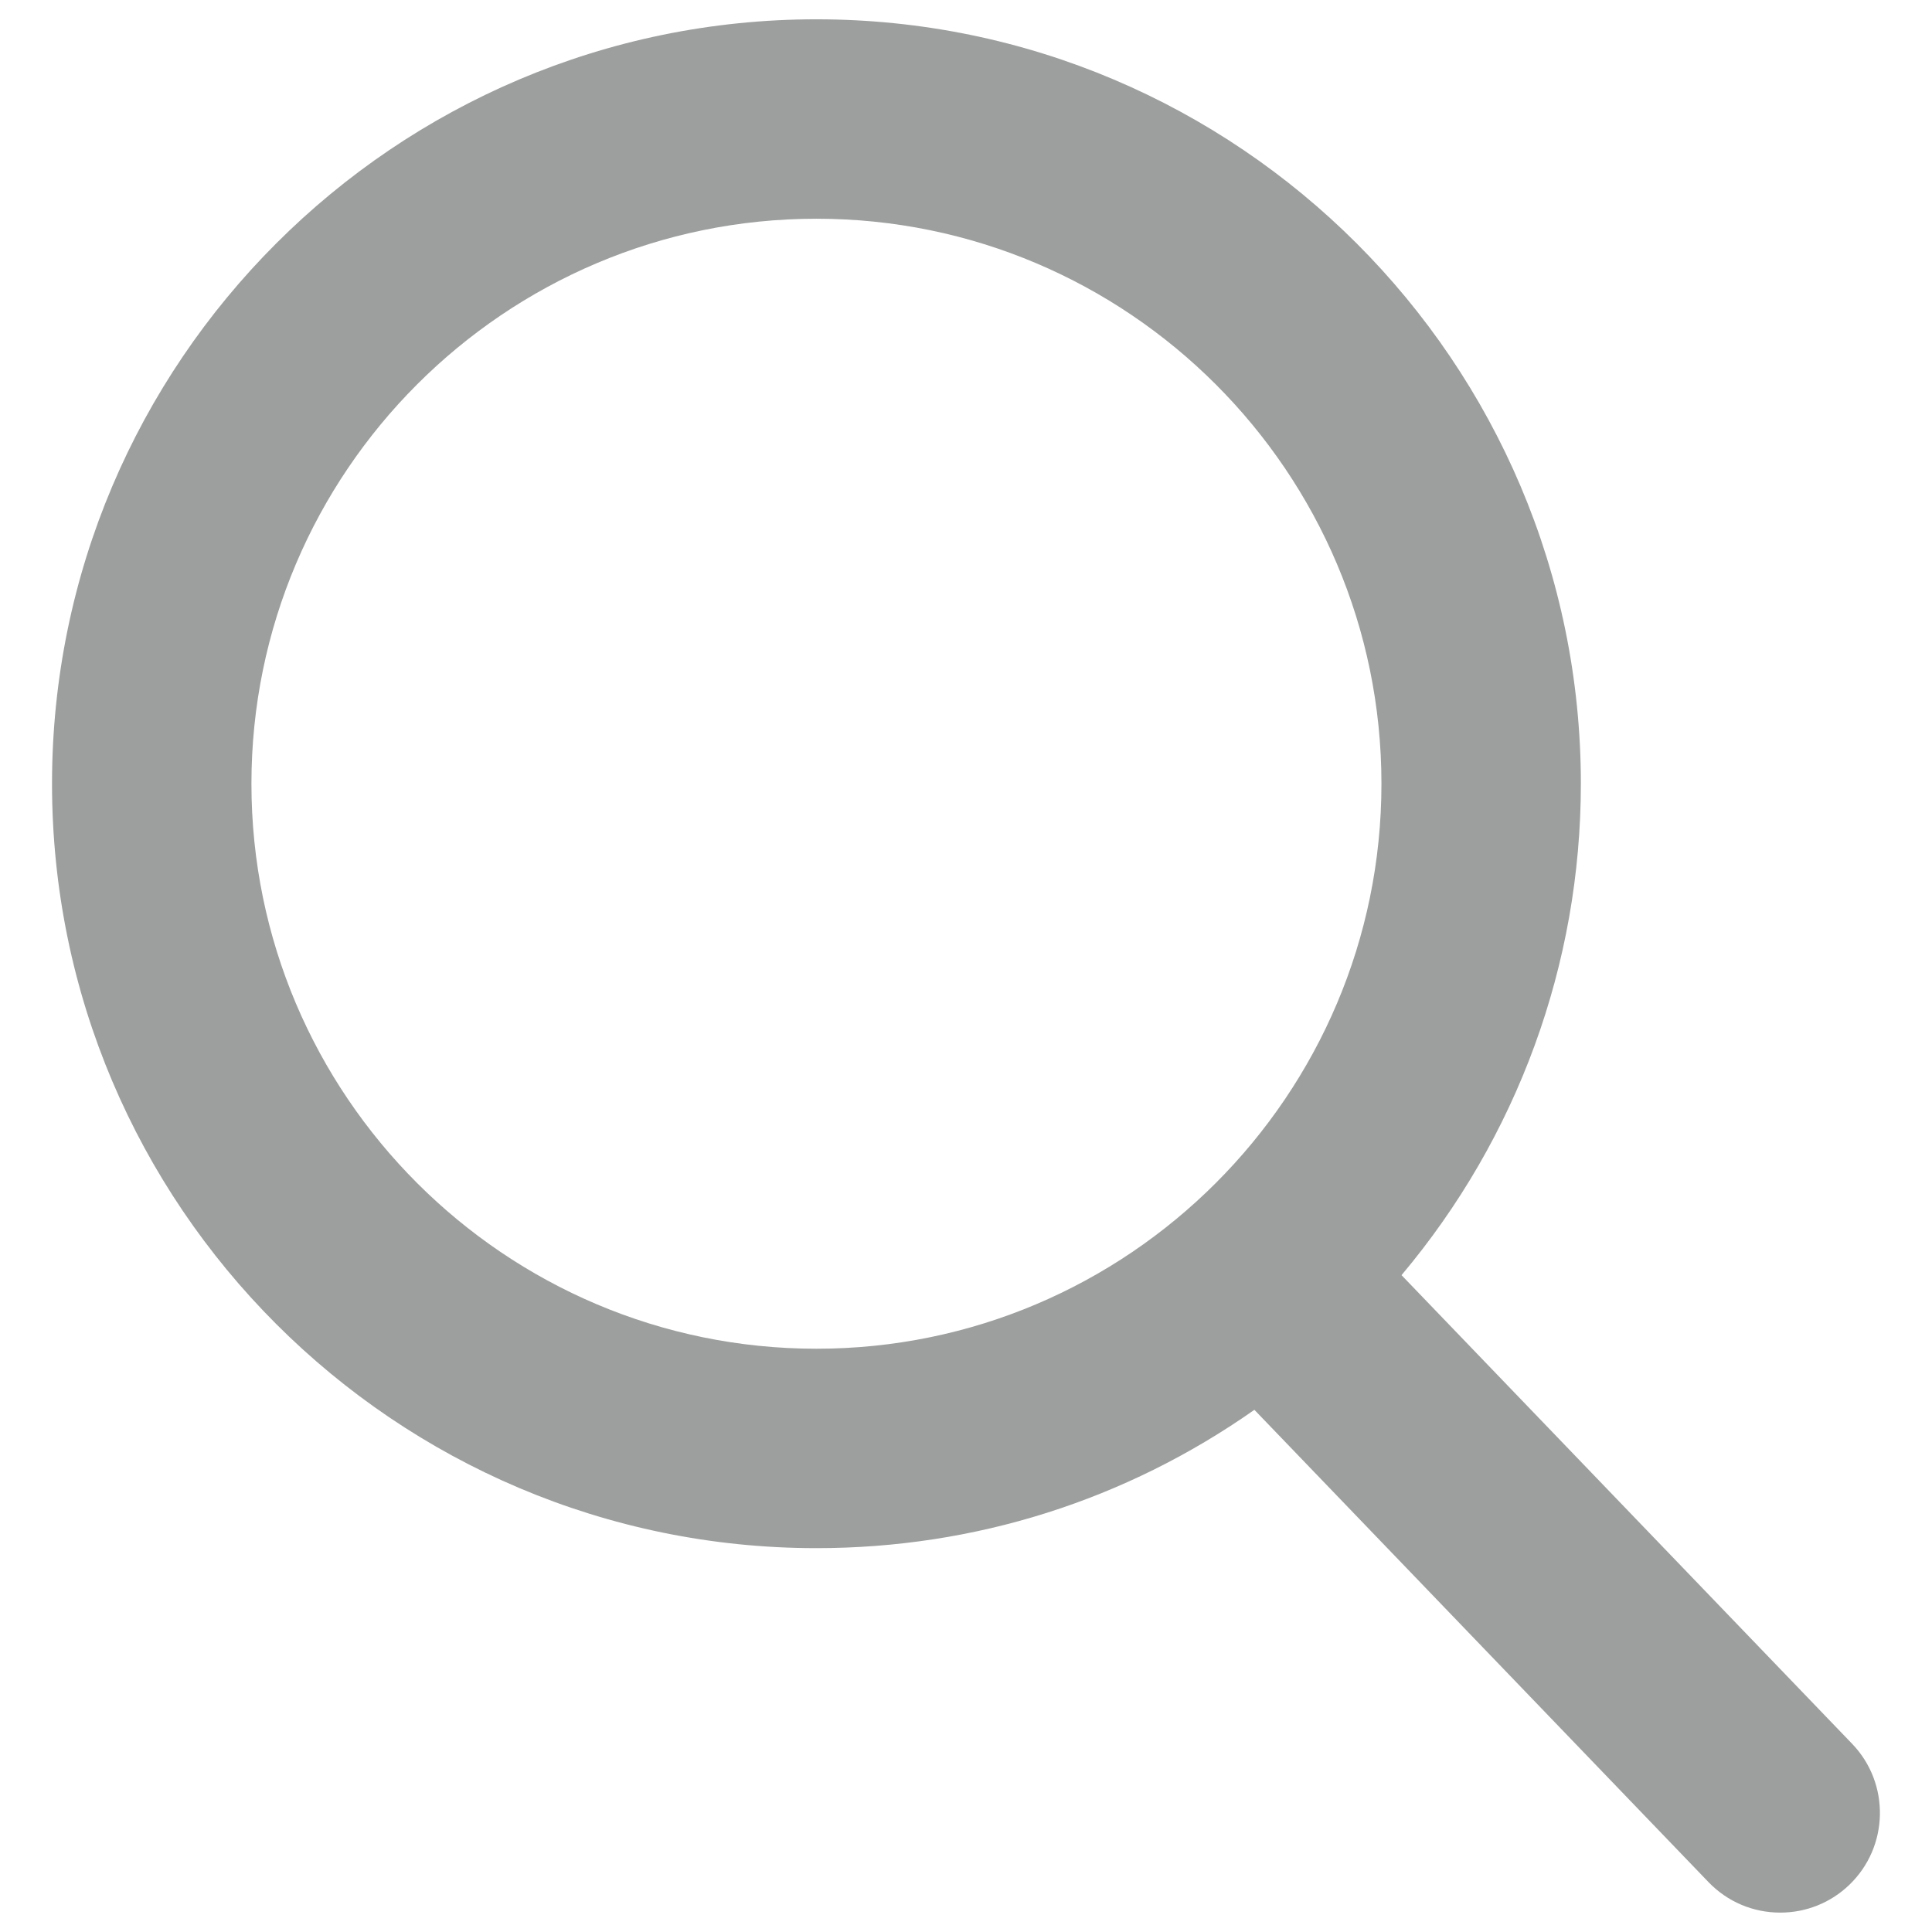 <?xml version="1.0" encoding="UTF-8"?>
<!DOCTYPE svg PUBLIC "-//W3C//DTD SVG 1.1//EN" "http://www.w3.org/Graphics/SVG/1.1/DTD/svg11.dtd">
<!-- Creator: CorelDRAW 2018 (64 Bit Versión de evaluación) -->
<svg xmlns="http://www.w3.org/2000/svg" xml:space="preserve" width="50mm" height="50mm" version="1.1" style="shape-rendering:geometricPrecision; text-rendering:geometricPrecision; image-rendering:optimizeQuality; fill-rule:evenodd; clip-rule:evenodd"
viewBox="0 0 5000 5000"
 xmlns:xlink="http://www.w3.org/1999/xlink">
 <defs>
  <style type="text/css">
   <![CDATA[
    .fil0 {fill:#9D9E9E}
   ]]>
  </style>
 </defs>
 <g id="Capa_x0020_1">
  <path class="fil0" d="M4793.3 4512.95l-1166.17 -1212.88c299.85,-356.44 464.13,-804.91 464.13,-1271.79 0,-1090.82 -887.48,-1978.31 -1978.31,-1978.31 -1090.83,0 -1978.31,887.48 -1978.31,1978.31 0,1090.82 887.48,1978.31 1978.31,1978.31 409.51,0 799.75,-123.52 1133.4,-357.99l1175.03 1222.08c49.12,51.01 115.17,79.13 185.96,79.13 67.01,0 130.57,-25.55 178.82,-71.99 102.53,-98.66 105.8,-262.26 7.14,-364.87zm-2680.36 -3946.9c806.29,0 1462.23,655.94 1462.23,1462.23 0,806.29 -655.93,1462.23 -1462.23,1462.23 -806.29,0 -1462.23,-655.94 -1462.23,-1462.23 0,-806.29 655.95,-1462.23 1462.23,-1462.23z"/>
 </g>
</svg>
